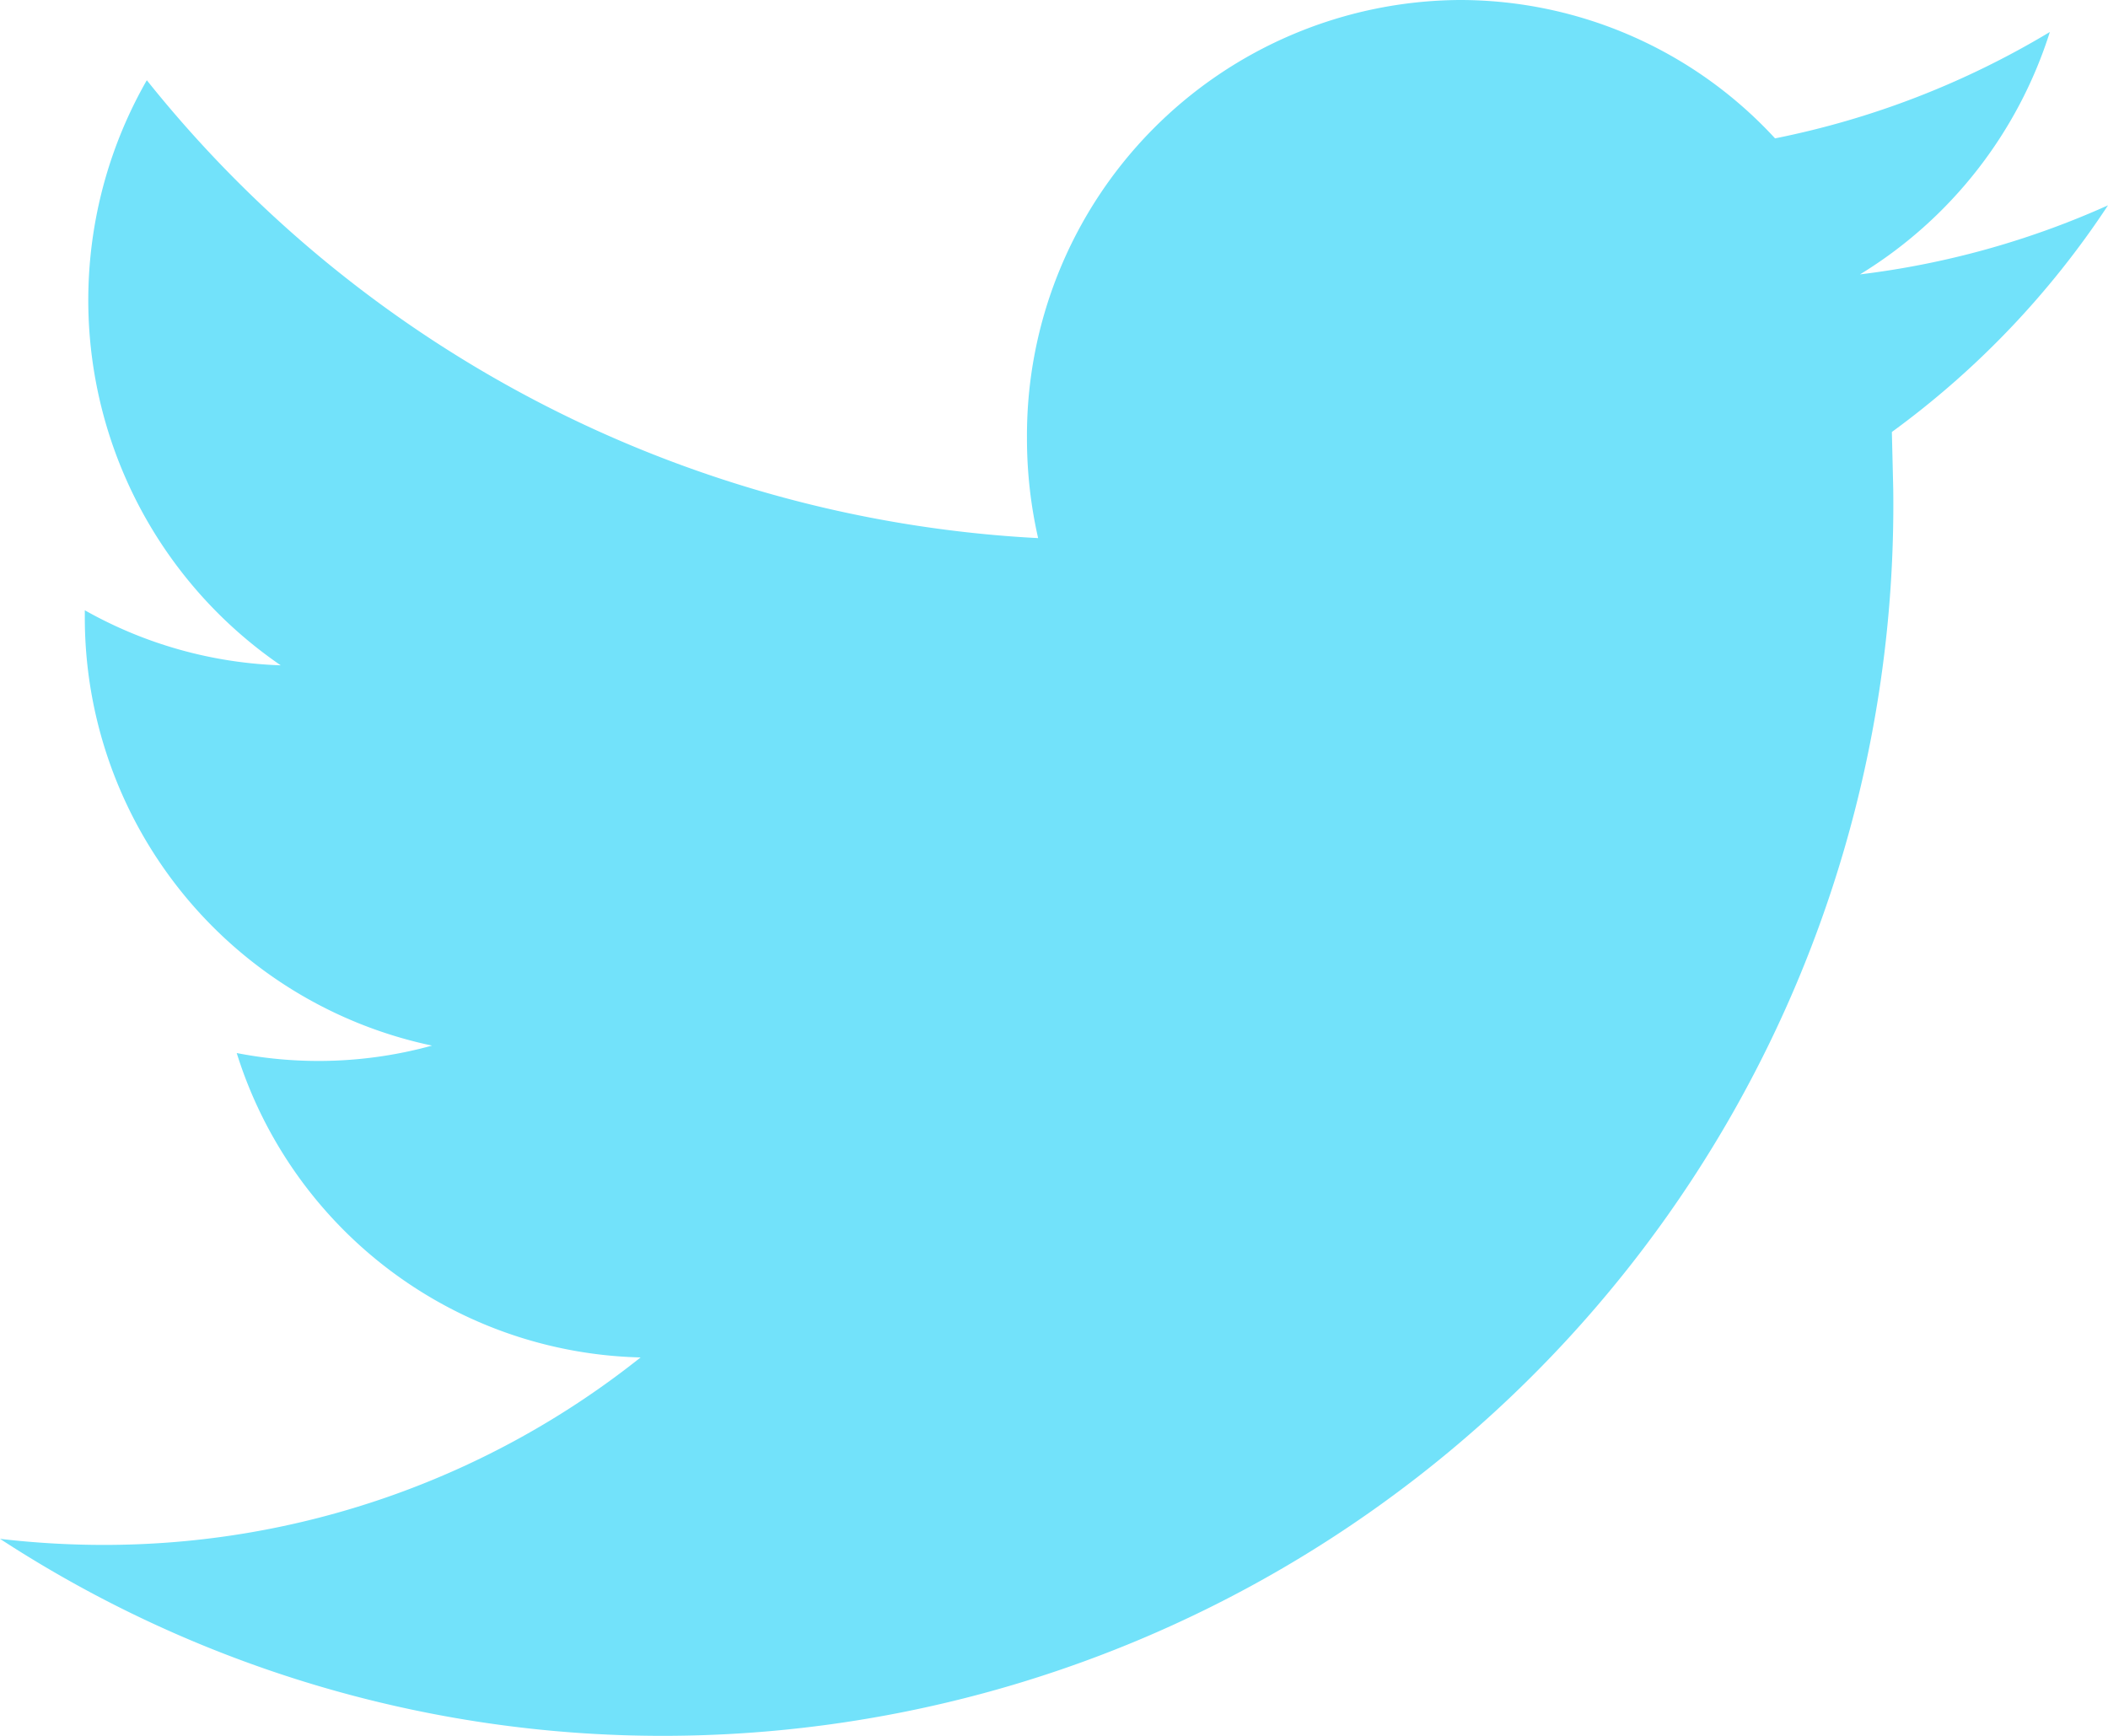 <svg xmlns="http://www.w3.org/2000/svg" width="17" height="14" viewBox="0 0 17 14">
  <defs>
    <style>
      .cls-1 {
        fill: #72e2fa;
        fill-rule: evenodd;
      }
    </style>
  </defs>
  <path class="cls-1" d="M925.531,15.258a6.939,6.939,0,0,1-2.216.858A3.456,3.456,0,0,0,920.77,15a3.512,3.512,0,0,0-3.488,3.535,3.617,3.617,0,0,0,.09.805,9.86,9.86,0,0,1-7.188-3.693,3.57,3.57,0,0,0,1.08,4.719,3.452,3.452,0,0,1-1.58-.444v0.044a3.528,3.528,0,0,0,2.8,3.467,3.445,3.445,0,0,1-1.575.06,3.5,3.5,0,0,0,3.257,2.455,6.94,6.94,0,0,1-4.331,1.512A7.181,7.181,0,0,1,909,27.411,9.782,9.782,0,0,0,914.346,29a9.927,9.927,0,0,0,9.922-10.058l-0.011-.458A7.075,7.075,0,0,0,926,16.656a6.9,6.9,0,0,1-2,.557A3.542,3.542,0,0,0,925.531,15.258Z" transform="translate(-909 -15)"/>
</svg>
